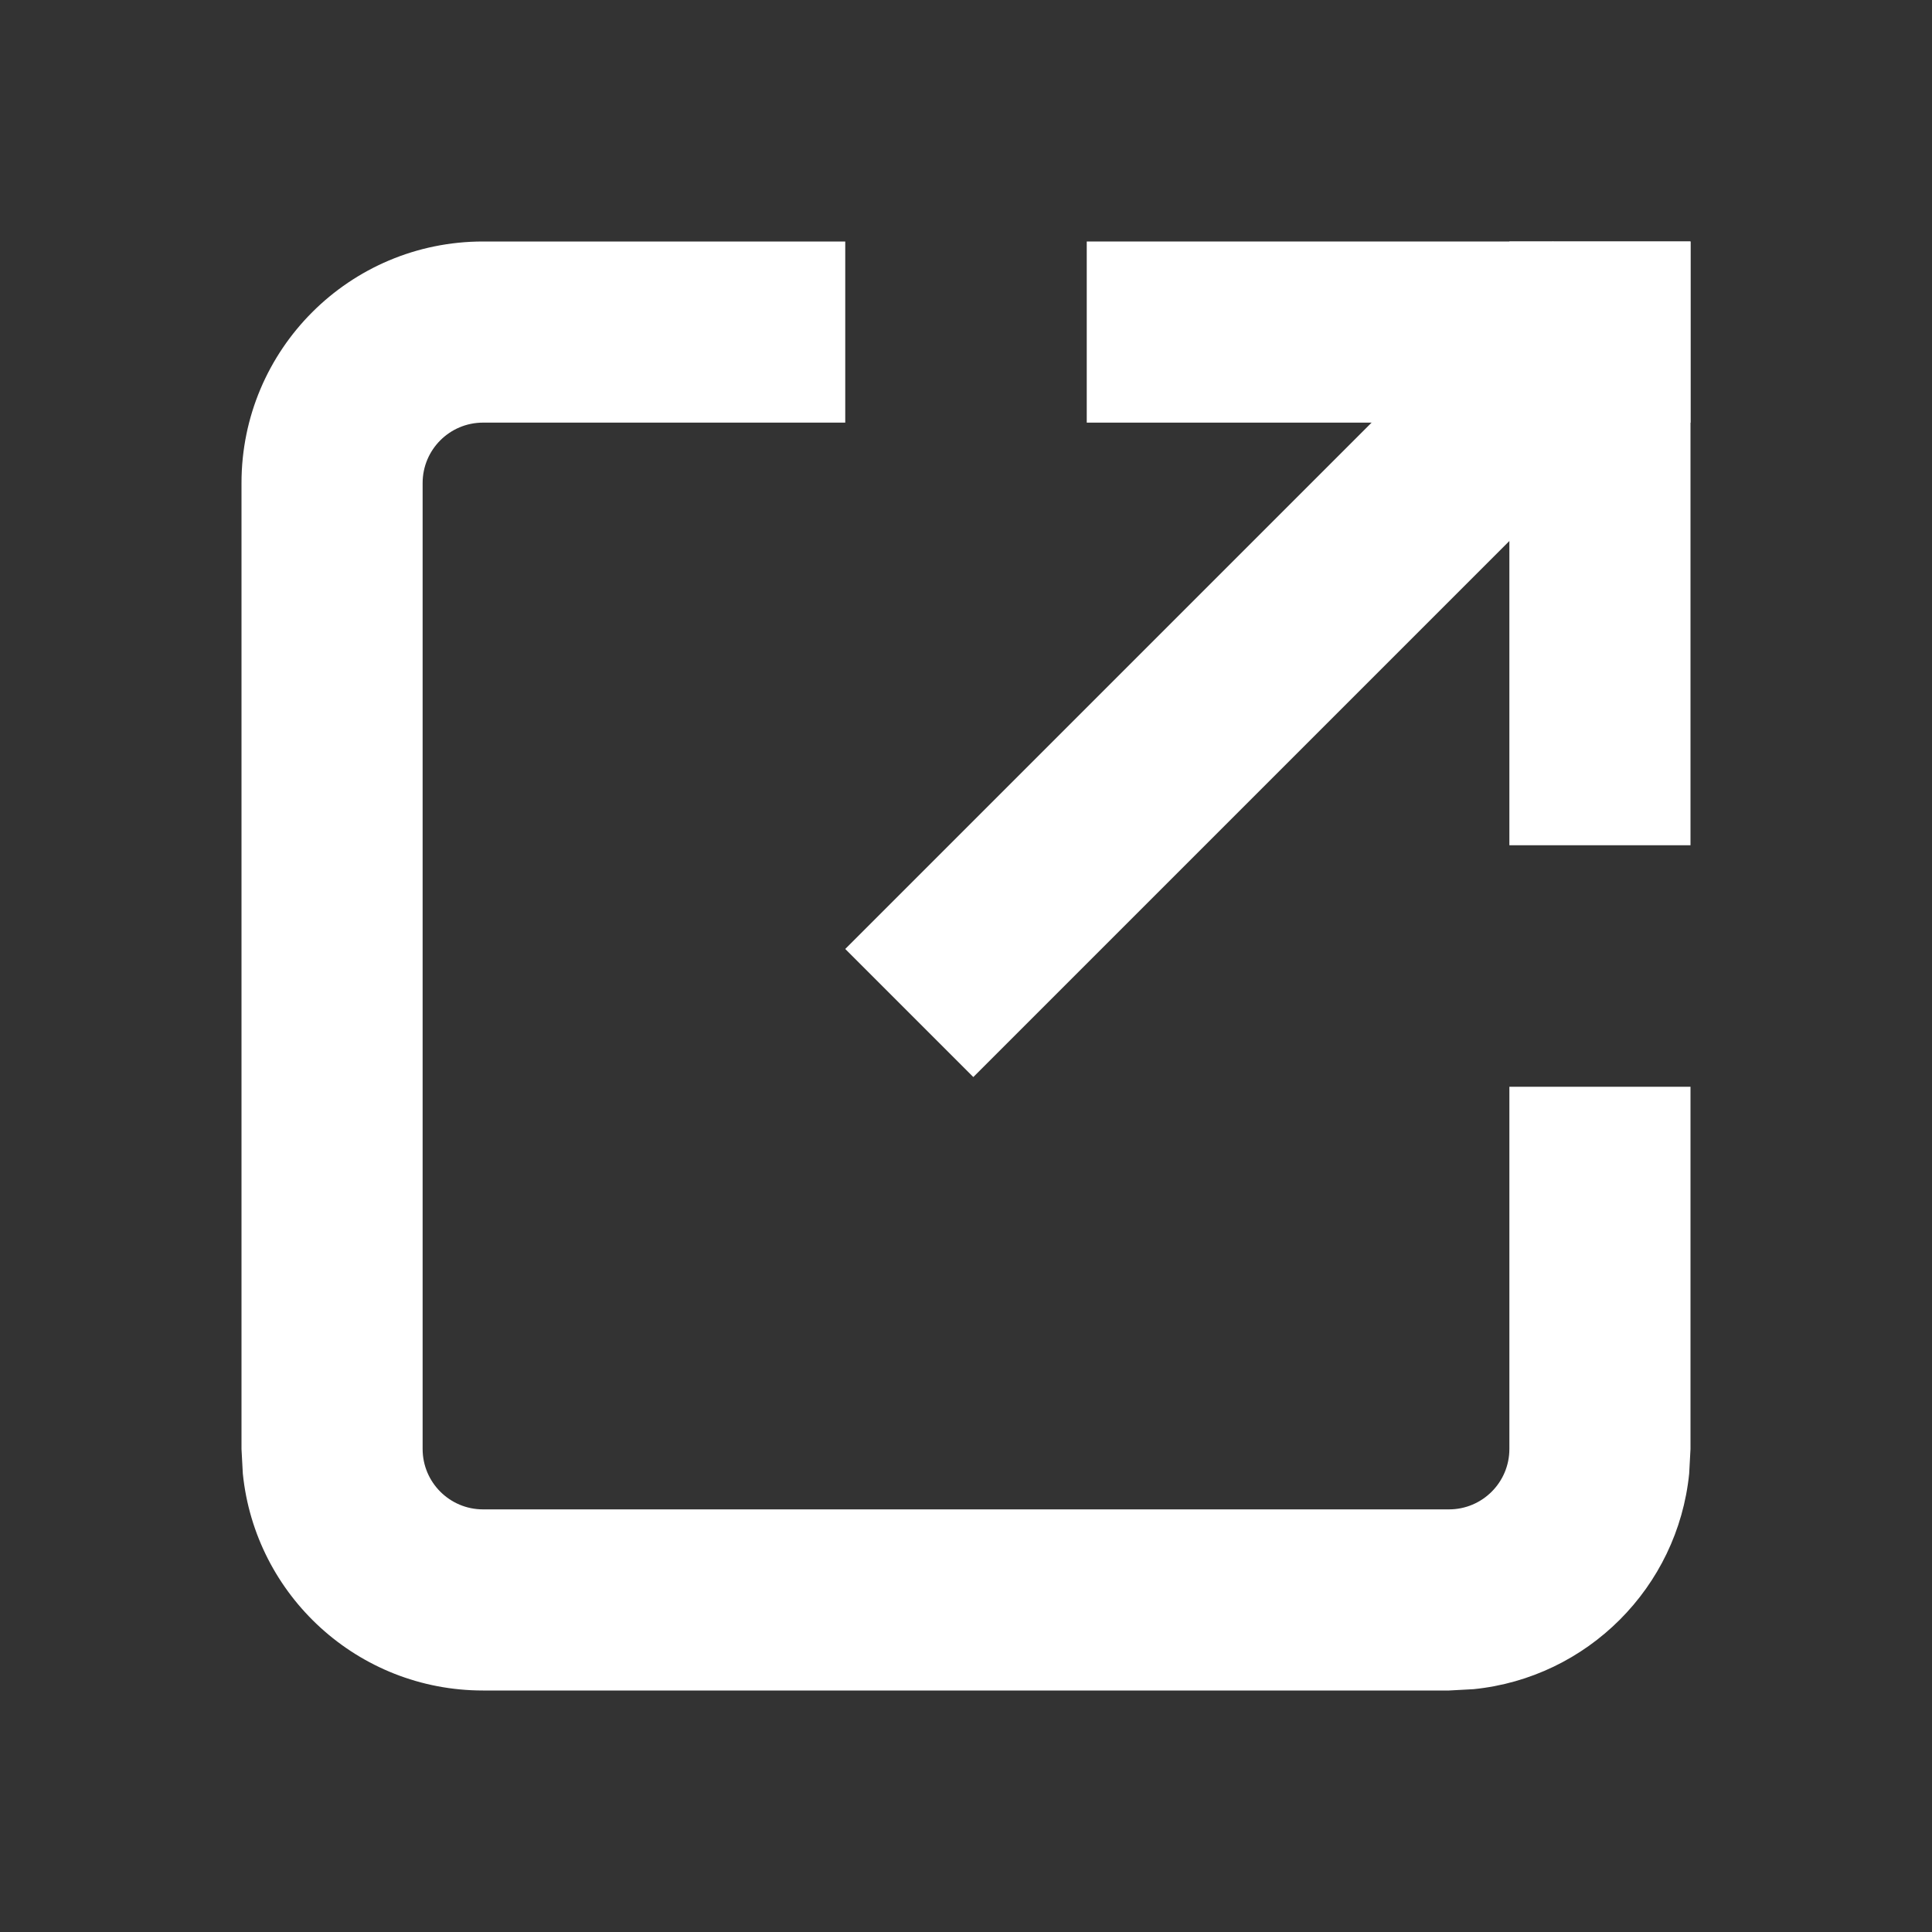 <svg width="16" height="16" viewBox="0 0 16 16" fill="none" xmlns="http://www.w3.org/2000/svg">
<rect x="0" y="0" width="16" height="16" fill="#333333" stroke="none"/>
<path d="M7 2V3.5H4C3.724 3.5 3.5 3.724 3.5 4V12C3.5 12.276 3.724 12.5 4 12.5H12C12.276 12.5 12.5 12.276 12.5 12V9H14V12L13.989 12.204C13.894 13.146 13.146 13.894 12.204 13.989L12 14H4C2.964 14 2.113 13.213 2.011 12.204L2 12V4C2 2.895 2.895 2 4 2H7Z" fill="white"/>
<rect x="9" y="2" width="5" height="1.5" fill="white"/>
<rect x="7" y="7.859" width="8.287" height="1.5" transform="rotate(-45 7 7.859)" fill="white"/>
<rect x="14" y="2" width="5" height="1.5" transform="rotate(90 14 2)" fill="white"/>
</svg>
